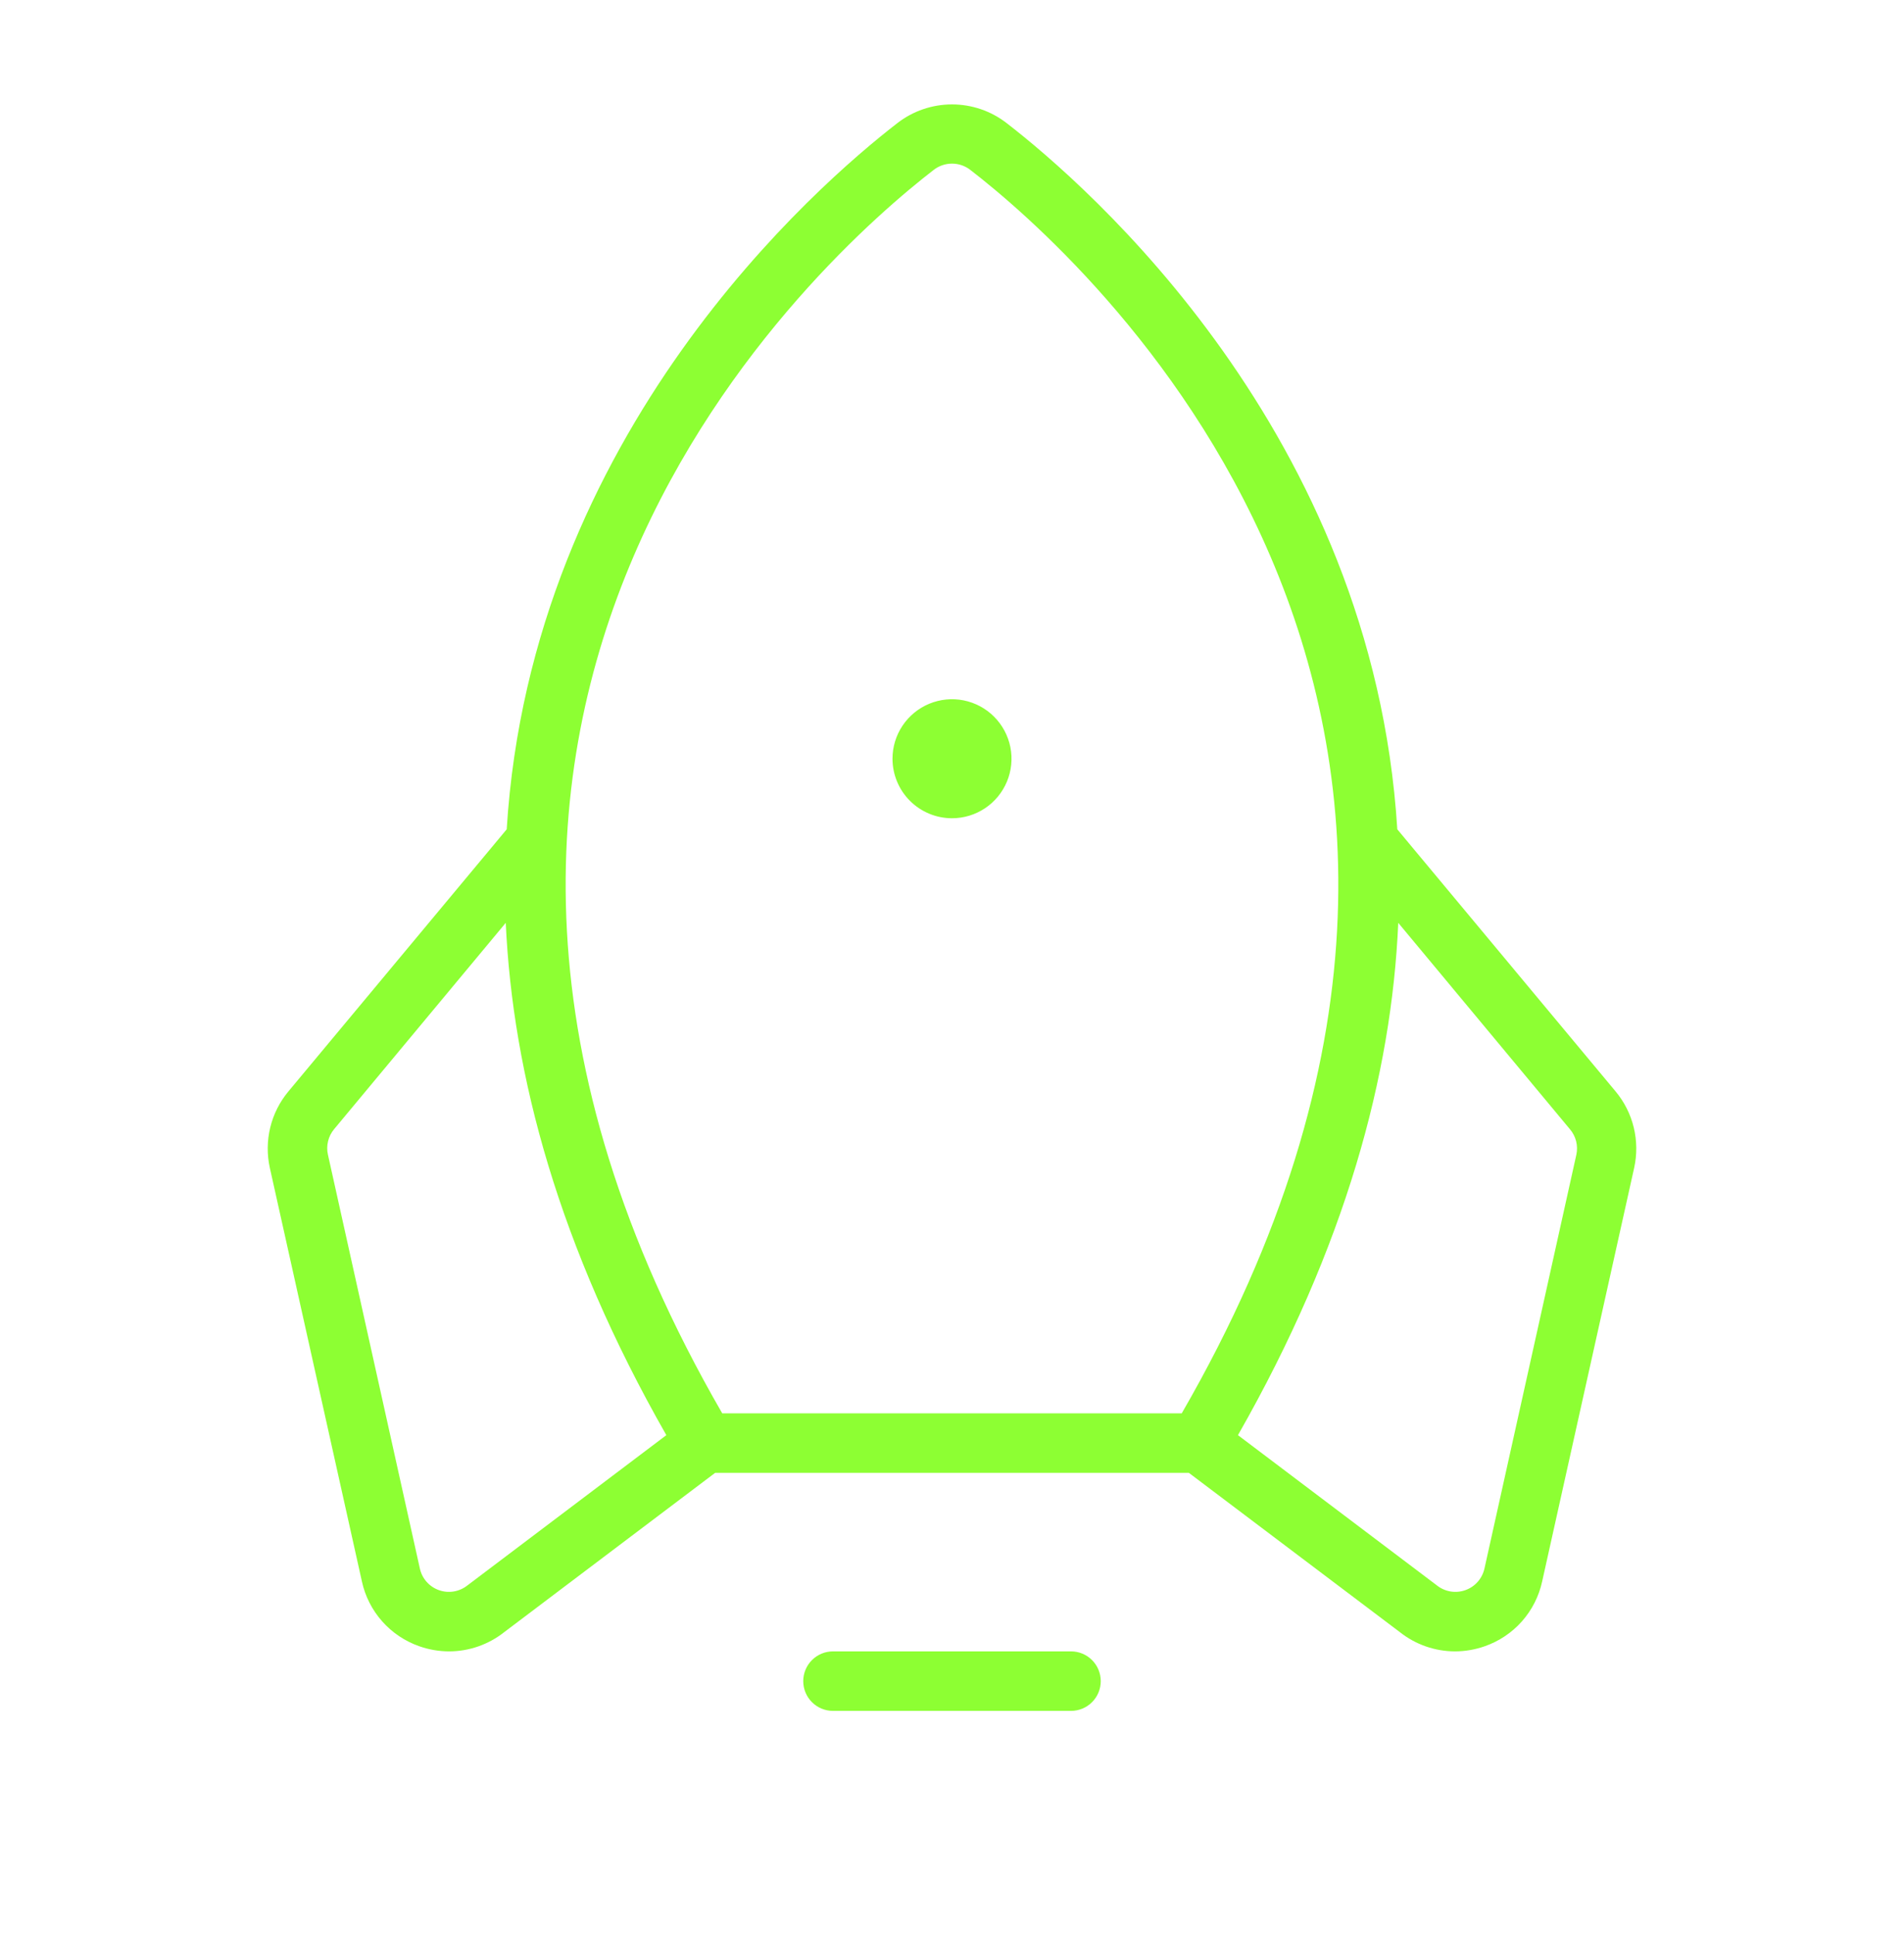 <svg width="64" height="65" viewBox="0 0 64 65" fill="none" xmlns="http://www.w3.org/2000/svg">
<path d="M37 56.5C37 56.765 36.895 57.02 36.707 57.207C36.52 57.395 36.265 57.5 36 57.5H28C27.735 57.5 27.48 57.395 27.293 57.207C27.105 57.02 27 56.765 27 56.5C27 56.235 27.105 55.98 27.293 55.793C27.48 55.605 27.735 55.5 28 55.5H36C36.265 55.5 36.52 55.605 36.707 55.793C36.895 55.98 37 56.235 37 56.5ZM32 27.5C32.396 27.5 32.782 27.383 33.111 27.163C33.44 26.943 33.696 26.631 33.848 26.265C33.999 25.9 34.039 25.498 33.962 25.11C33.884 24.722 33.694 24.366 33.414 24.086C33.135 23.806 32.778 23.616 32.39 23.538C32.002 23.461 31.6 23.501 31.235 23.652C30.869 23.804 30.557 24.06 30.337 24.389C30.117 24.718 30 25.104 30 25.5C30 26.03 30.211 26.539 30.586 26.914C30.961 27.289 31.47 27.5 32 27.5ZM54.93 39.25L51.837 53.15C51.729 53.648 51.495 54.109 51.157 54.491C50.819 54.872 50.389 55.16 49.907 55.328C49.586 55.441 49.248 55.499 48.907 55.5C48.233 55.499 47.578 55.27 47.05 54.85L39.962 49.5H24.038L16.953 54.85C16.425 55.27 15.77 55.499 15.095 55.5C14.754 55.499 14.416 55.441 14.095 55.328C13.614 55.16 13.184 54.872 12.846 54.491C12.508 54.109 12.273 53.648 12.165 53.15L9.07 39.25C8.971 38.802 8.976 38.338 9.084 37.892C9.192 37.447 9.401 37.032 9.695 36.68L17.032 27.872C17.858 14.54 27.49 6.202 30.163 4.138C30.688 3.73 31.335 3.509 32 3.509C32.665 3.509 33.312 3.73 33.837 4.138C36.51 6.202 46.142 14.54 46.968 27.872L54.305 36.68C54.599 37.032 54.808 37.447 54.916 37.892C55.024 38.338 55.029 38.802 54.93 39.25ZM24.277 47.5H39.722C53.517 23.622 36.25 8.512 32.615 5.71C32.439 5.573 32.223 5.499 32 5.499C31.777 5.499 31.561 5.573 31.385 5.71C27.75 8.512 10.482 23.622 24.277 47.5ZM22.398 48.233C18.78 41.89 17.233 36.13 17 31.015L11.23 37.95C11.132 38.068 11.062 38.206 11.027 38.355C10.991 38.503 10.989 38.658 11.023 38.807L14.113 52.715C14.149 52.881 14.227 53.035 14.34 53.163C14.453 53.29 14.596 53.387 14.757 53.443C14.917 53.5 15.089 53.514 15.257 53.486C15.425 53.457 15.582 53.386 15.715 53.28L15.738 53.263L22.398 48.233ZM52.77 37.95L47 31.015C46.778 36.13 45.23 41.89 41.612 48.233L48.273 53.263L48.295 53.28C48.428 53.386 48.585 53.457 48.753 53.486C48.921 53.514 49.093 53.5 49.253 53.443C49.414 53.387 49.557 53.29 49.67 53.163C49.783 53.035 49.861 52.881 49.898 52.715L52.987 38.807C53.019 38.657 53.016 38.502 52.979 38.353C52.941 38.205 52.87 38.067 52.77 37.95Z" fill="#8DFF33"/>
</svg>
